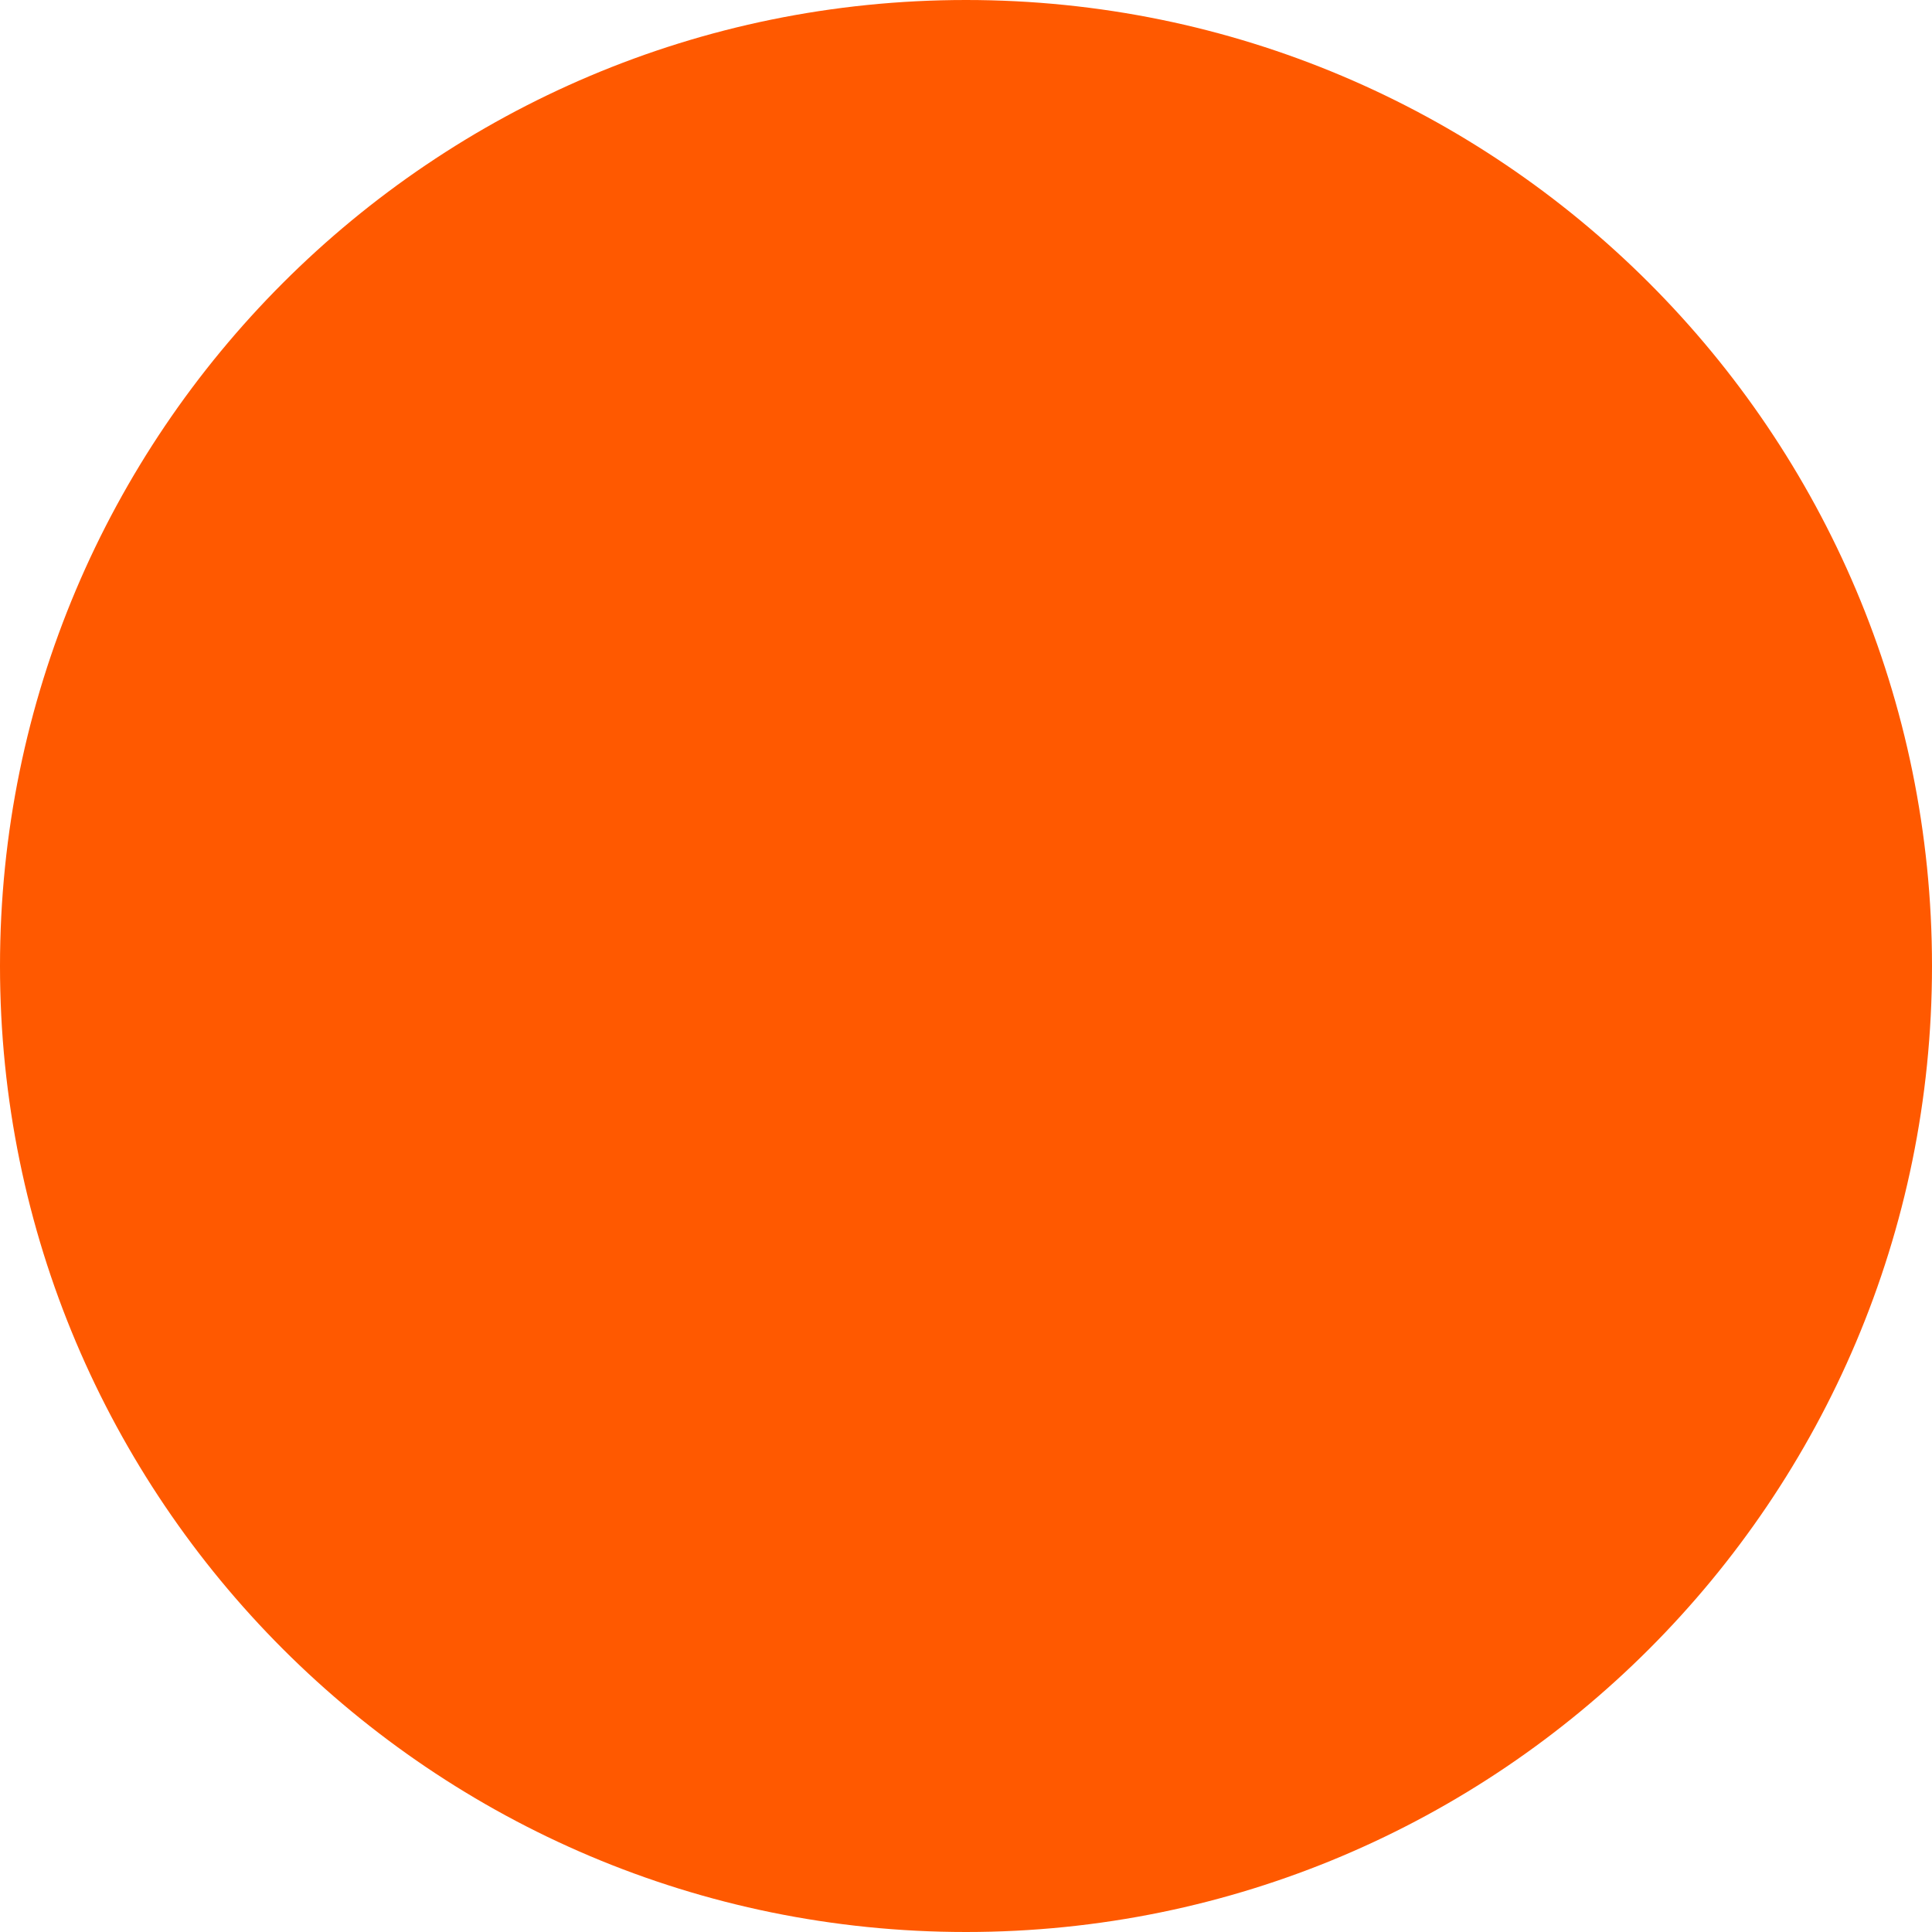 <svg xmlns="http://www.w3.org/2000/svg" xmlns:xlink="http://www.w3.org/1999/xlink" width="264" zoomAndPan="magnify" viewBox="0 0 198 198" height="264" preserveAspectRatio="xMidYMid meet" version="1.0"><defs><clipPath id="8c88870f66"><path d="M 99 0 C 44.324 0 0 44.324 0 99 C 0 153.676 44.324 198 99 198 C 153.676 198 198 153.676 198 99 C 198 44.324 153.676 0 99 0 Z M 99 0 " clip-rule="nonzero"/></clipPath></defs><g clip-path="url(#8c88870f66)"><rect x="-19.8" width="237.6" fill="#FF5900" y="-19.8" height="237.6" fill-opacity="1"/></g></svg>